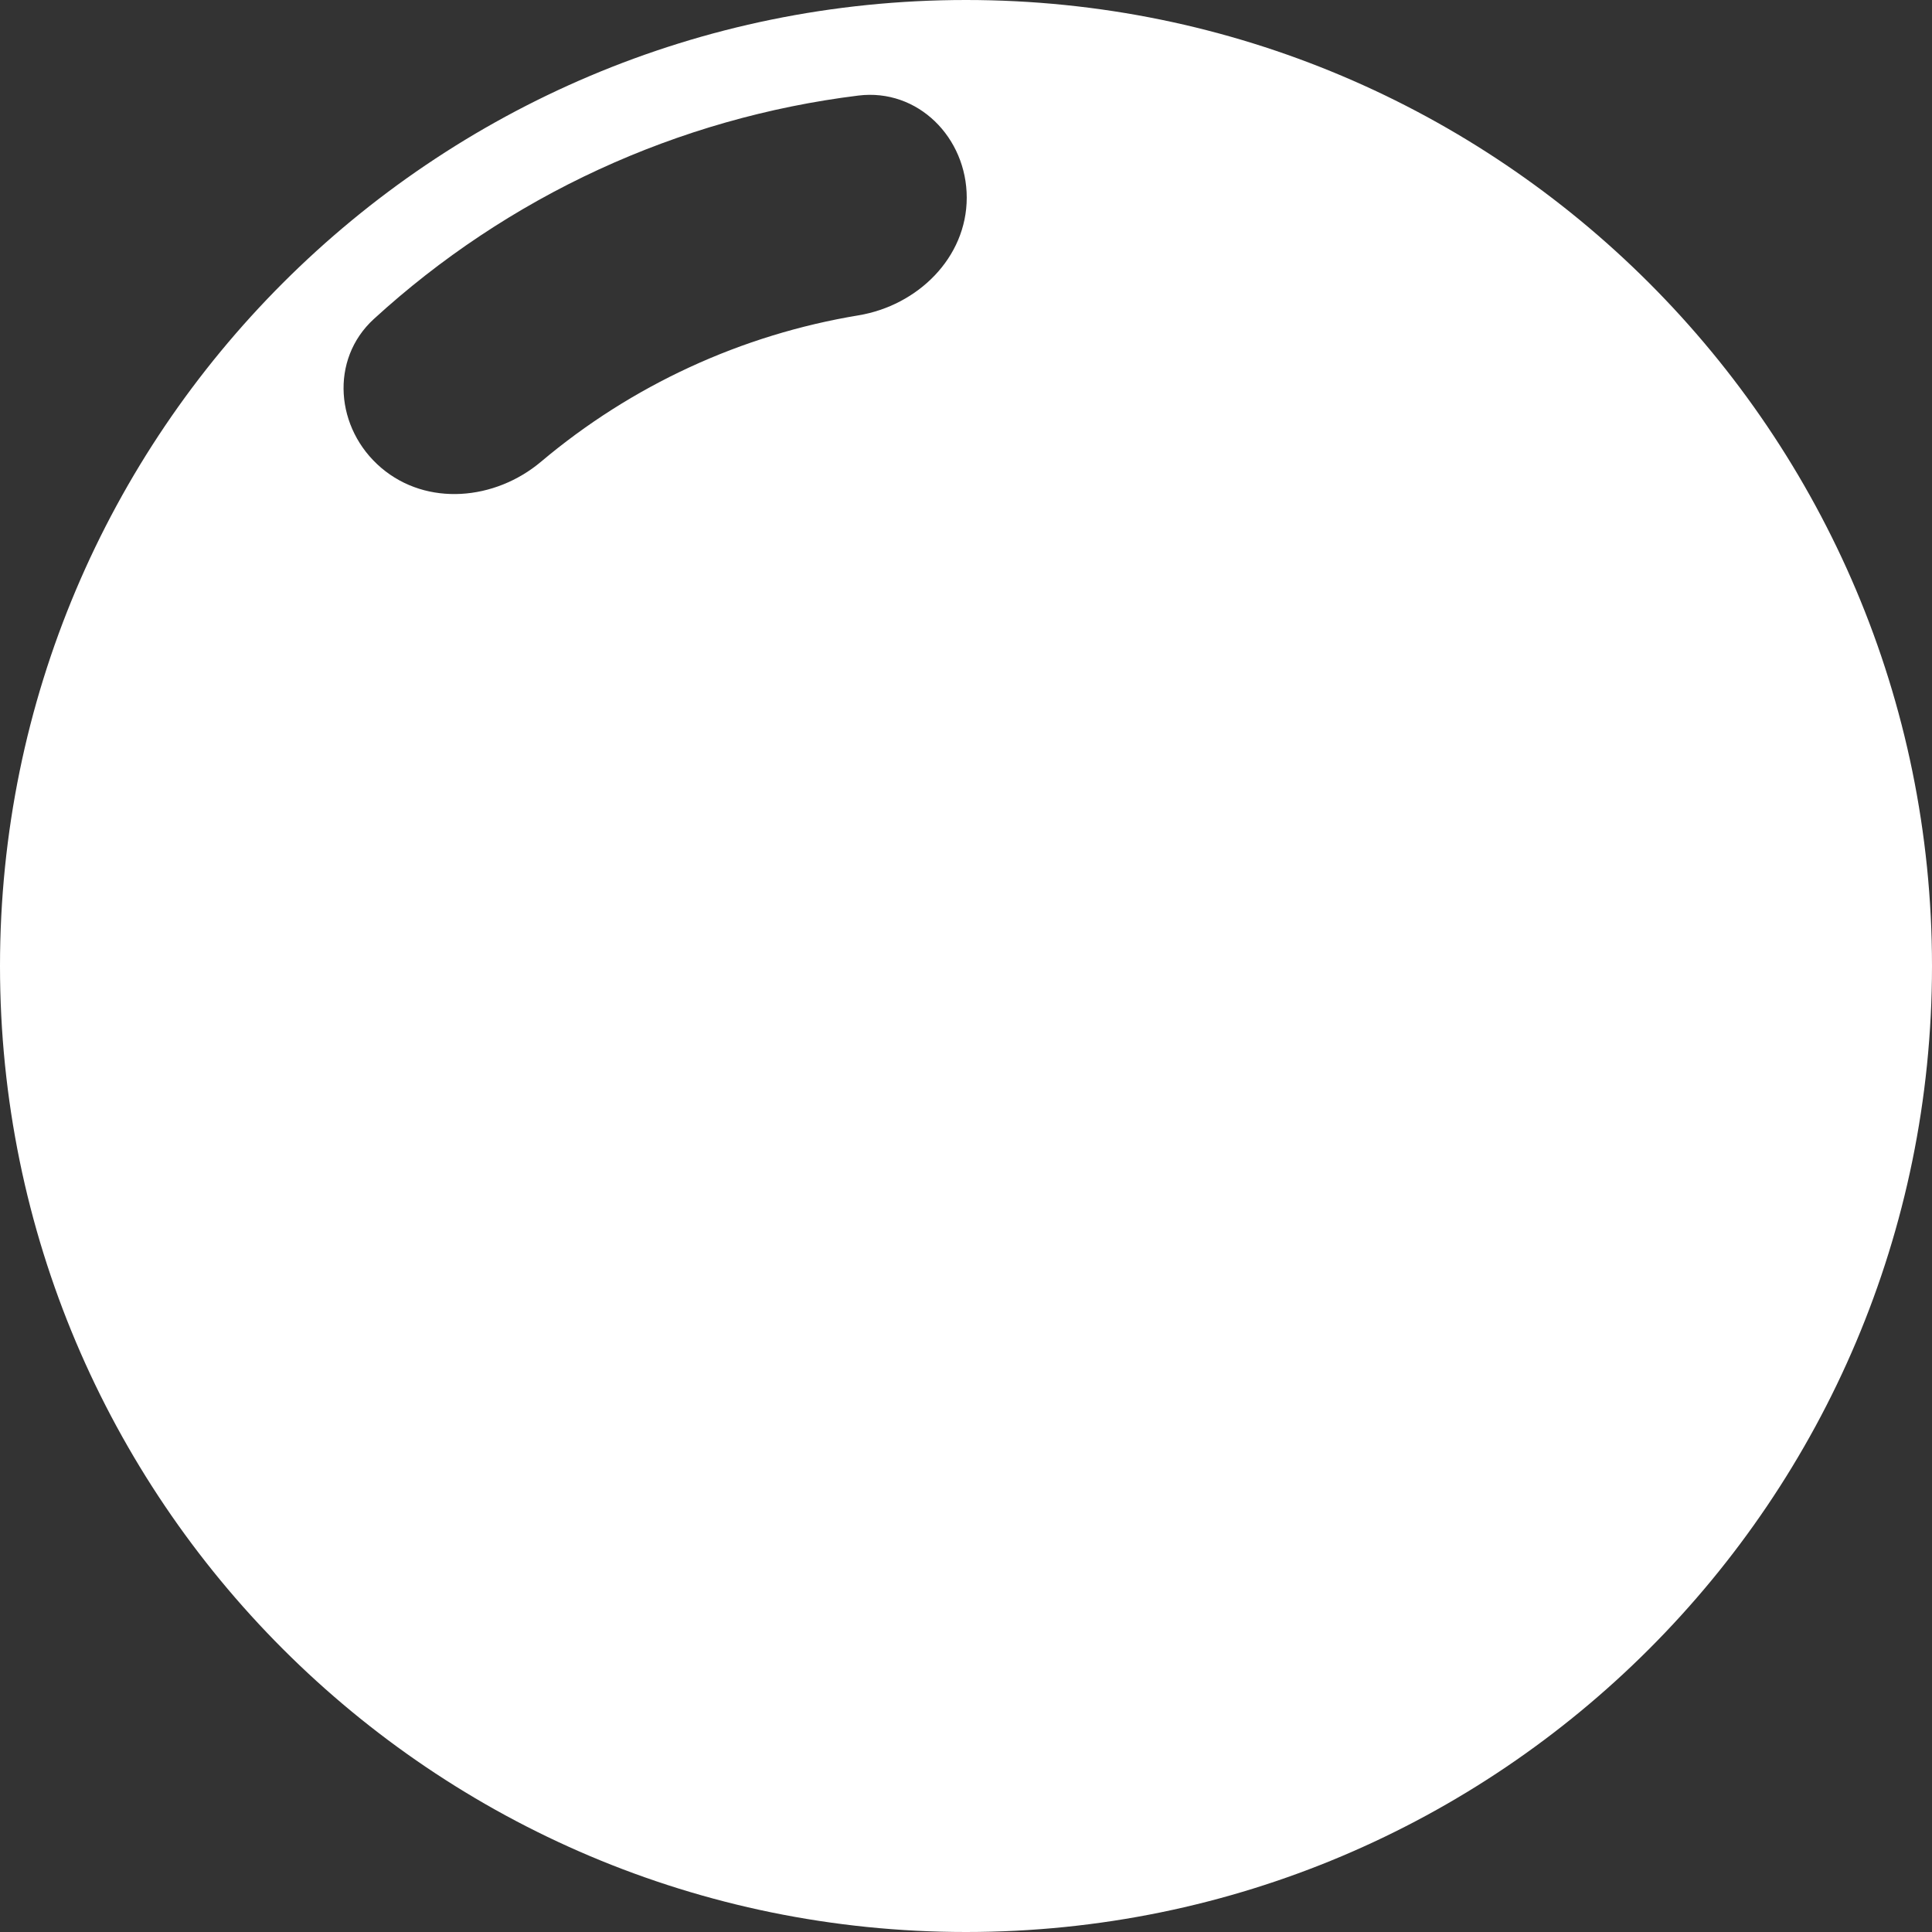 <?xml version="1.0" encoding="UTF-8"?>
<svg xmlns="http://www.w3.org/2000/svg" width="994" height="994" viewBox="0 0 994 994" fill="none">
  <rect x="0" y="0" width="994" height="994" fill="#333333" stroke="none"/>
  <path fill-rule="evenodd" clip-rule="evenodd" d="M497 994C771.486 994 994 771.486 994 497C994 222.514 771.486 0 497 0C222.514 0 0 222.514 0 497C0 771.486 222.514 994 497 994ZM441.599 49.168C472.279 45.372 497.41 70.815 497.38 101.728C497.35 132.642 472.099 157.208 441.6 162.256C411.722 167.201 382.556 176.138 354.903 188.891C327.25 201.645 301.517 218.026 278.359 237.542C254.719 257.462 219.641 260.719 196.108 240.672C172.576 220.625 169.54 184.993 192.344 164.122C226.621 132.751 265.622 106.786 308.019 87.233C350.416 67.68 395.485 54.872 441.599 49.168Z" fill="white"></path>
</svg>
